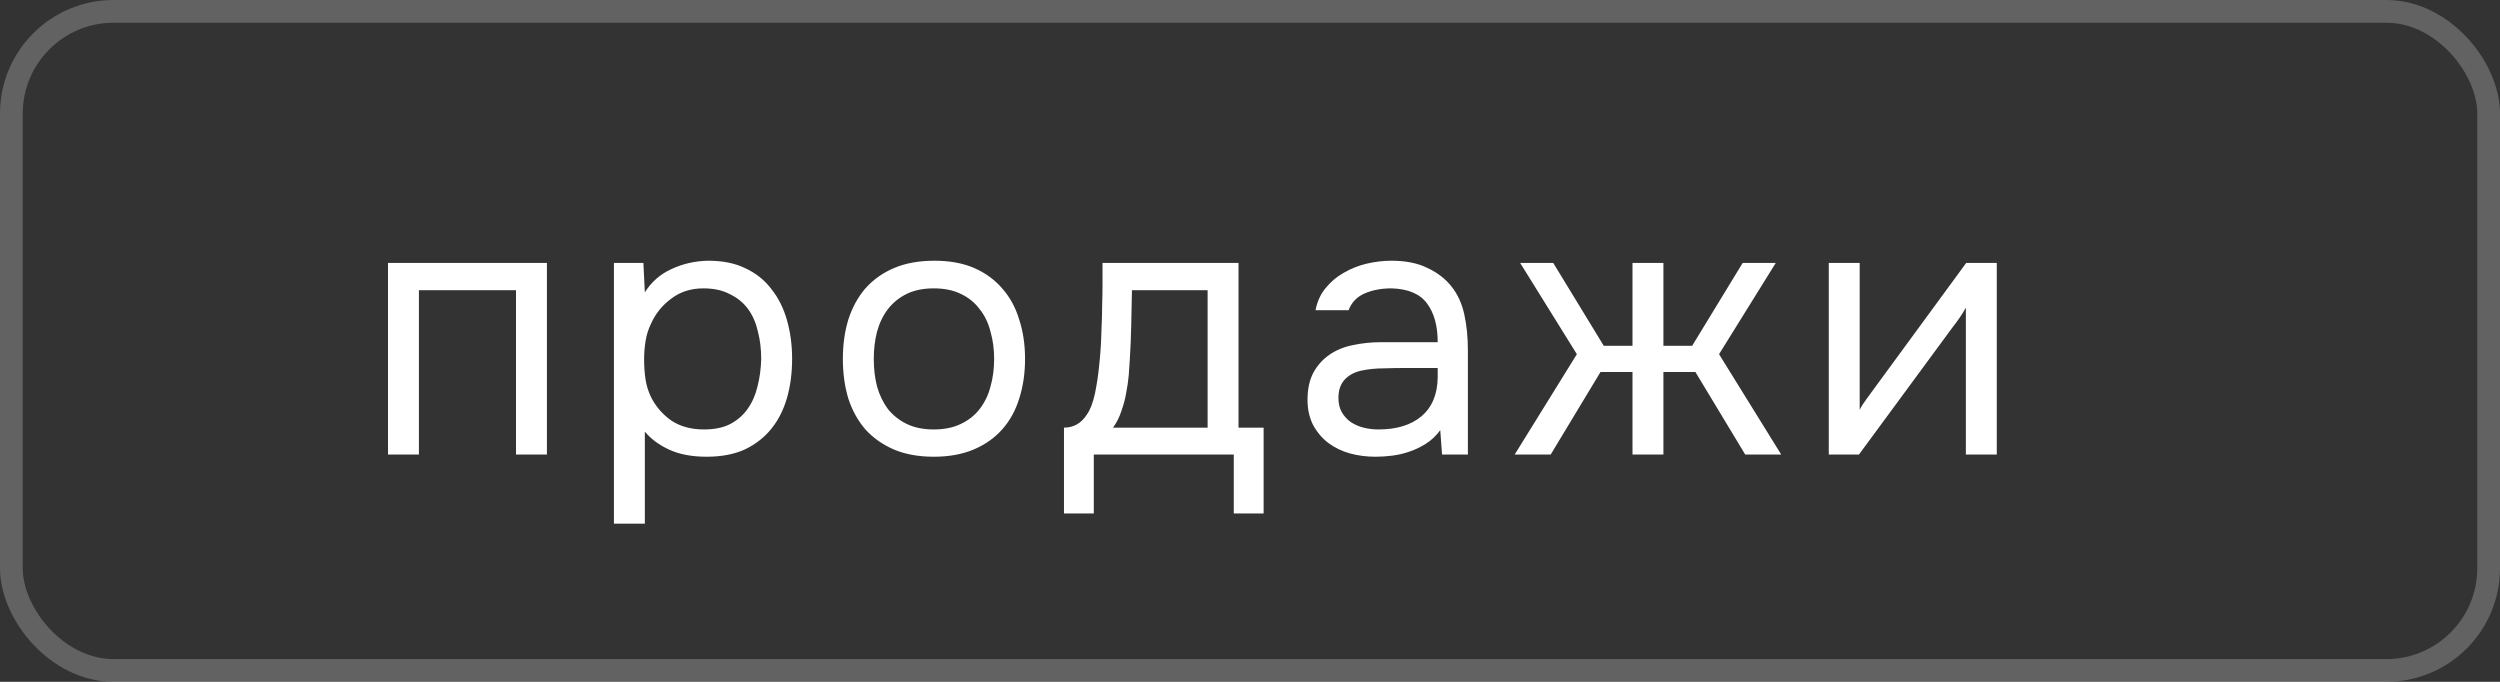 <?xml version="1.0" encoding="UTF-8"?> <svg xmlns="http://www.w3.org/2000/svg" width="110" height="30" viewBox="0 0 110 30" fill="none"><rect x="0" y="0" width="110" height="30" fill="#333333" stroke="none"/><path d="M17.072 20V11.568H24.064V20H22.704V12.768H18.432V20H17.072ZM28.373 23.04H27.013V11.568H28.309L28.373 12.864C28.661 12.405 29.05 12.064 29.541 11.84C30.042 11.605 30.581 11.483 31.157 11.472C31.807 11.472 32.357 11.584 32.805 11.808C33.263 12.021 33.642 12.325 33.941 12.72C34.25 13.104 34.479 13.563 34.629 14.096C34.778 14.619 34.853 15.184 34.853 15.792C34.853 16.411 34.778 16.981 34.629 17.504C34.479 18.027 34.25 18.48 33.941 18.864C33.631 19.248 33.242 19.552 32.773 19.776C32.303 19.989 31.743 20.096 31.093 20.096C30.453 20.096 29.909 19.995 29.461 19.792C29.013 19.589 28.65 19.323 28.373 18.992V23.04ZM30.981 18.896C31.439 18.896 31.823 18.816 32.133 18.656C32.453 18.485 32.709 18.261 32.901 17.984C33.103 17.696 33.247 17.365 33.333 16.992C33.429 16.619 33.482 16.219 33.493 15.792C33.493 15.365 33.445 14.965 33.349 14.592C33.263 14.208 33.119 13.877 32.917 13.6C32.714 13.323 32.447 13.104 32.117 12.944C31.797 12.773 31.407 12.688 30.949 12.688C30.405 12.688 29.935 12.837 29.541 13.136C29.146 13.424 28.847 13.792 28.645 14.24C28.527 14.485 28.447 14.741 28.405 15.008C28.362 15.264 28.341 15.531 28.341 15.808C28.341 16.128 28.362 16.427 28.405 16.704C28.447 16.971 28.527 17.227 28.645 17.472C28.847 17.877 29.141 18.219 29.525 18.496C29.919 18.763 30.405 18.896 30.981 18.896ZM41.118 11.472C41.79 11.472 42.372 11.579 42.862 11.792C43.353 12.005 43.764 12.304 44.094 12.688C44.436 13.072 44.686 13.531 44.846 14.064C45.017 14.587 45.102 15.163 45.102 15.792C45.102 16.421 45.017 17.003 44.846 17.536C44.686 18.059 44.436 18.512 44.094 18.896C43.764 19.269 43.348 19.563 42.846 19.776C42.345 19.989 41.758 20.096 41.086 20.096C40.414 20.096 39.828 19.989 39.326 19.776C38.836 19.563 38.42 19.269 38.078 18.896C37.748 18.512 37.497 18.059 37.326 17.536C37.166 17.003 37.086 16.421 37.086 15.792C37.086 15.163 37.166 14.587 37.326 14.064C37.497 13.531 37.748 13.072 38.078 12.688C38.42 12.304 38.841 12.005 39.342 11.792C39.844 11.579 40.436 11.472 41.118 11.472ZM41.086 18.896C41.545 18.896 41.94 18.816 42.27 18.656C42.612 18.496 42.889 18.277 43.102 18C43.326 17.712 43.486 17.381 43.582 17.008C43.689 16.635 43.742 16.229 43.742 15.792C43.742 15.365 43.689 14.965 43.582 14.592C43.486 14.208 43.326 13.877 43.102 13.6C42.889 13.312 42.612 13.088 42.27 12.928C41.94 12.768 41.545 12.688 41.086 12.688C40.628 12.688 40.233 12.768 39.902 12.928C39.572 13.088 39.294 13.312 39.07 13.6C38.857 13.877 38.697 14.208 38.59 14.592C38.494 14.965 38.446 15.365 38.446 15.792C38.446 16.229 38.494 16.635 38.59 17.008C38.697 17.381 38.857 17.712 39.07 18C39.294 18.277 39.572 18.496 39.902 18.656C40.233 18.816 40.628 18.896 41.086 18.896ZM48.495 13.424C48.505 13.115 48.511 12.805 48.511 12.496C48.511 12.187 48.511 11.877 48.511 11.568H54.495V18.816H55.599V22.592H54.286V20H48.127V22.592H46.815V18.816C47.241 18.816 47.577 18.624 47.822 18.24C47.972 18.027 48.089 17.723 48.175 17.328C48.26 16.923 48.324 16.496 48.367 16.048C48.42 15.557 48.452 15.072 48.462 14.592C48.484 14.101 48.495 13.712 48.495 13.424ZM53.135 12.768H49.806C49.796 13.216 49.785 13.717 49.775 14.272C49.764 14.827 49.742 15.344 49.711 15.824C49.7 16.037 49.684 16.272 49.663 16.528C49.641 16.773 49.604 17.029 49.55 17.296C49.508 17.552 49.438 17.813 49.343 18.08C49.257 18.347 49.135 18.592 48.974 18.816H53.135V12.768ZM63.371 18.928C63.19 19.173 62.981 19.371 62.747 19.52C62.512 19.669 62.267 19.787 62.011 19.872C61.766 19.957 61.515 20.016 61.259 20.048C61.014 20.08 60.768 20.096 60.523 20.096C60.128 20.096 59.755 20.048 59.403 19.952C59.051 19.856 58.731 19.701 58.443 19.488C58.166 19.275 57.941 19.008 57.771 18.688C57.611 18.368 57.531 18.005 57.531 17.6C57.531 17.12 57.616 16.72 57.787 16.4C57.968 16.069 58.208 15.803 58.507 15.6C58.806 15.397 59.147 15.259 59.531 15.184C59.925 15.099 60.342 15.056 60.779 15.056H63.259C63.259 14.341 63.104 13.776 62.795 13.36C62.486 12.933 61.963 12.709 61.227 12.688C60.779 12.688 60.384 12.763 60.043 12.912C59.702 13.061 59.467 13.307 59.339 13.648H57.883C57.958 13.264 58.107 12.939 58.331 12.672C58.555 12.395 58.822 12.171 59.131 12C59.44 11.819 59.776 11.685 60.139 11.6C60.502 11.515 60.864 11.472 61.227 11.472C61.856 11.472 62.384 11.579 62.811 11.792C63.248 11.995 63.6 12.267 63.867 12.608C64.133 12.939 64.32 13.344 64.427 13.824C64.534 14.304 64.587 14.843 64.587 15.44V20H63.451L63.371 18.928ZM61.771 16.192C61.515 16.192 61.216 16.197 60.875 16.208C60.544 16.208 60.224 16.24 59.915 16.304C59.605 16.368 59.355 16.501 59.163 16.704C58.981 16.907 58.891 17.173 58.891 17.504C58.891 17.749 58.939 17.957 59.035 18.128C59.131 18.299 59.259 18.443 59.419 18.56C59.59 18.677 59.782 18.763 59.995 18.816C60.208 18.869 60.427 18.896 60.651 18.896C61.451 18.896 62.08 18.704 62.539 18.32C63.008 17.925 63.248 17.355 63.259 16.608V16.192H61.771ZM71.83 20V16.368H70.422L68.23 20H66.646L69.382 15.584L66.886 11.568H68.342L70.566 15.216H71.83V11.568H73.19V15.216H74.454L76.678 11.568H78.134L75.638 15.584L78.374 20H76.79L74.598 16.368H73.19V20H71.83ZM81.794 20H80.466V11.568H81.826V18.032C81.9 17.883 82.002 17.723 82.13 17.552C82.258 17.371 82.359 17.232 82.434 17.136L86.514 11.568H87.858V20H86.498V13.536C86.412 13.696 86.316 13.851 86.21 14C86.114 14.139 86.023 14.261 85.938 14.368L81.794 20Z" fill="white"></path><rect x="0.5" y="0.5" width="109" height="29" rx="4.5" stroke="#CFCFCF" stroke-opacity="0.3"></rect></svg> 